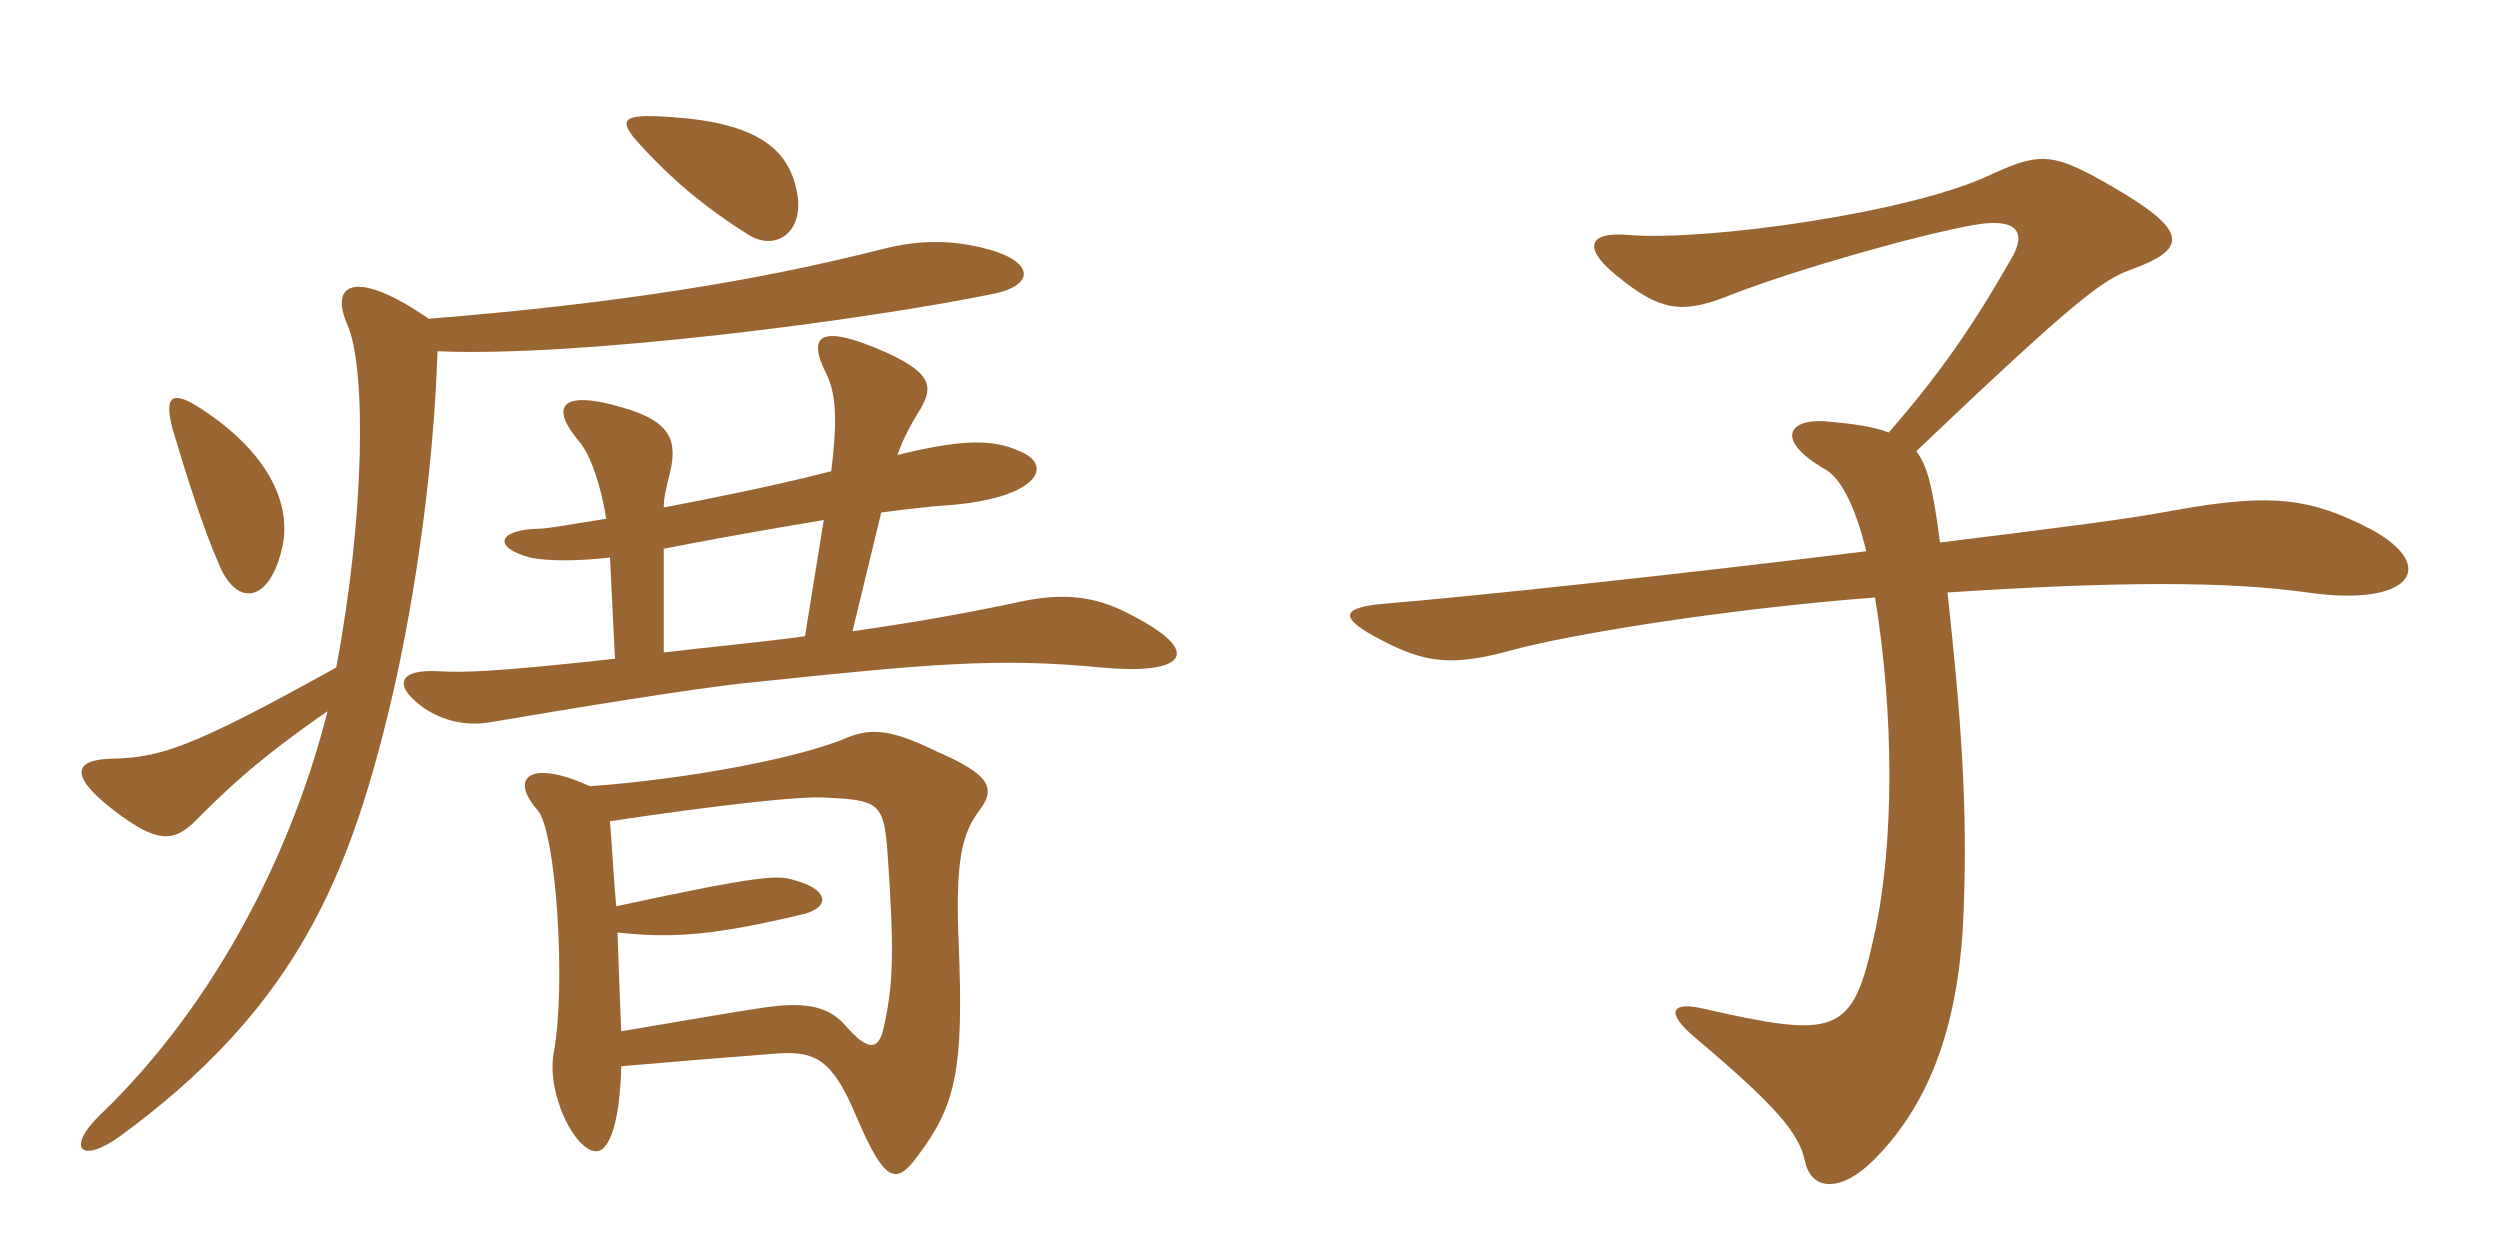 <svg xmlns="http://www.w3.org/2000/svg" xmlns:xlink="http://www.w3.org/1999/xlink" width="300" height="150"><path fill="#996633" padding="10" d="M20.70 51.45C22.35 57 24.45 63.60 26.25 67.65C28.35 72.90 32.40 72.45 33.90 65.55C34.95 60.60 32.40 54.45 24.15 49.05C20.70 46.80 19.65 47.40 20.70 51.45ZM39.30 85.35C35.40 100.95 26.55 119.85 12 133.80C7.95 137.70 9.60 139.80 14.40 136.35C34.50 121.65 41.25 106.80 46.20 87.15C49.50 74.25 52.05 56.85 52.50 42.15C69.60 42.90 103.95 38.40 119.25 35.25C124.35 34.20 124.20 31.20 117.75 29.70C114 28.80 110.25 28.80 106.05 29.85C90.75 33.75 73.80 36.45 51.45 38.25C42.75 32.25 39.45 33.90 41.70 39C43.95 44.10 43.80 61.80 40.35 80.10C22.50 90 19.20 90.90 13.20 91.05C9 91.20 8.10 93 13.80 97.35C18.75 101.10 20.85 101.25 23.70 98.25C27.30 94.65 31.05 91.05 39.30 85.35ZM76.05 16.50C80.25 21.30 84.60 24.90 89.85 28.20C93.30 30.30 96.75 27.60 95.55 22.65C94.35 17.10 89.55 14.40 78.90 13.95C75 13.80 74.40 14.40 76.05 16.50ZM74.55 127.95C79.80 127.50 85.05 127.05 92.85 126.45C97.95 126 99.90 127.20 102.75 133.95C106.20 142.05 107.55 142.20 110.10 138.75C114.75 132.60 115.65 128.25 115.05 113.40C114.60 103.05 115.50 100.05 117.45 97.35C119.55 94.65 118.95 93 112.35 90.15C107.10 87.60 104.70 87.30 101.70 88.50C96.15 90.90 82.95 93.45 70.80 94.35C63.60 91.05 61.05 93.30 64.50 97.20C66.75 99.75 67.95 118.35 66.45 126.30C65.55 131.25 69 138.15 71.55 138.15C73.20 138.15 74.40 134.40 74.55 127.95ZM74.10 111.90C80.85 112.65 85.95 112.20 96.60 109.65C99.75 108.75 99.30 106.65 95.25 105.60C93.30 105 91.35 105 73.95 108.75C73.65 105.75 73.50 102.30 73.20 98.55C87.15 96.45 96.15 95.55 98.85 95.70C105.45 96 106.05 96.30 106.50 102.30C107.40 114.90 107.10 118.50 106.05 123.30C105.45 126 104.25 126.30 101.40 123C99.15 120.45 96 120.30 91.65 120.90C89.70 121.20 85.95 121.80 74.55 123.75C74.40 120.30 74.25 116.40 74.10 111.90ZM102.30 75.75L105.75 61.50C109.05 61.05 111.90 60.75 114.15 60.60C124.50 59.70 126.30 55.95 122.70 54.30C119.85 52.95 116.70 52.35 107.70 54.60C108.30 52.80 109.20 51.15 110.10 49.65C111.90 46.80 112.35 45 106.35 42.30C98.55 38.85 96.75 40.05 99.15 44.85C100.35 47.25 100.50 50.40 99.75 56.55C93.30 58.20 85.95 59.70 79.65 60.90C79.65 59.55 79.95 58.65 80.40 56.70C81.30 52.95 80.55 50.55 74.70 48.90C67.05 46.65 66 48.90 69.60 53.10C70.95 54.75 72.15 58.50 72.75 62.25C68.85 62.85 65.85 63.45 64.50 63.45C59.70 63.60 59.10 65.70 63.60 66.90C65.55 67.35 69.45 67.35 73.20 66.90L73.80 79.05C58.80 80.70 55.50 80.70 52.65 80.55C47.70 80.25 47.10 82.35 51 85.05C53.10 86.40 55.65 87.15 58.65 86.70C67.50 85.20 83.70 82.50 90.15 81.90C111.60 79.65 119.70 78.90 132.15 80.10C141.60 81 144.90 78.60 136.05 73.95C132.15 71.85 128.55 70.95 122.70 72.15C115.65 73.65 109.65 74.70 102.30 75.75ZM79.65 78.30L79.65 65.85C84.15 64.95 91.65 63.60 98.85 62.40L96.60 76.35C89.85 77.25 84.45 77.70 79.65 78.30ZM284.40 63.45C277.35 59.85 272.85 59.10 261.15 61.20C255.60 62.25 248.55 63.15 232.80 65.10C231.90 58.05 231.15 55.65 229.95 54.15C249 36 252.30 33.60 255.60 32.40C263.10 29.70 262.65 27.45 251.55 21.30C246 18.30 244.35 18.45 238.80 21C229.35 25.50 204.90 28.95 195.45 28.20C190.65 27.75 189.45 29.70 194.85 33.75C199.80 37.65 202.50 37.50 208.05 35.25C215.85 32.25 230.10 28.20 236.85 27C241.95 26.10 243.30 27.75 241.35 31.05C236.55 39.45 232.65 45 226.65 51.90C224.70 51.15 222.30 50.85 219 50.55C214.65 50.25 212.85 52.80 219.15 56.40C221.10 57.60 222.75 61.20 223.95 66.15C200.85 69 176.85 71.55 166.05 72.45C160.95 72.90 160.50 74.10 165.75 76.80C171.15 79.65 174.45 79.95 181.50 78C188.70 76.05 207.30 73.05 225 71.70C227.25 85.35 227.40 101.25 224.85 112.50C222.30 124.20 220.35 124.65 204.45 121.05C200.70 120.15 199.65 121.35 203.40 124.50C213.15 132.75 215.85 135.90 216.60 139.35C217.35 142.95 220.95 143.10 224.85 139.20C231.90 132.15 235.20 122.25 235.65 109.05C236.10 96.60 235.35 86.25 233.70 71.10C254.25 69.75 267.30 69.75 276.90 71.10C289.35 72.90 292.80 67.95 284.40 63.45Z"/></svg>